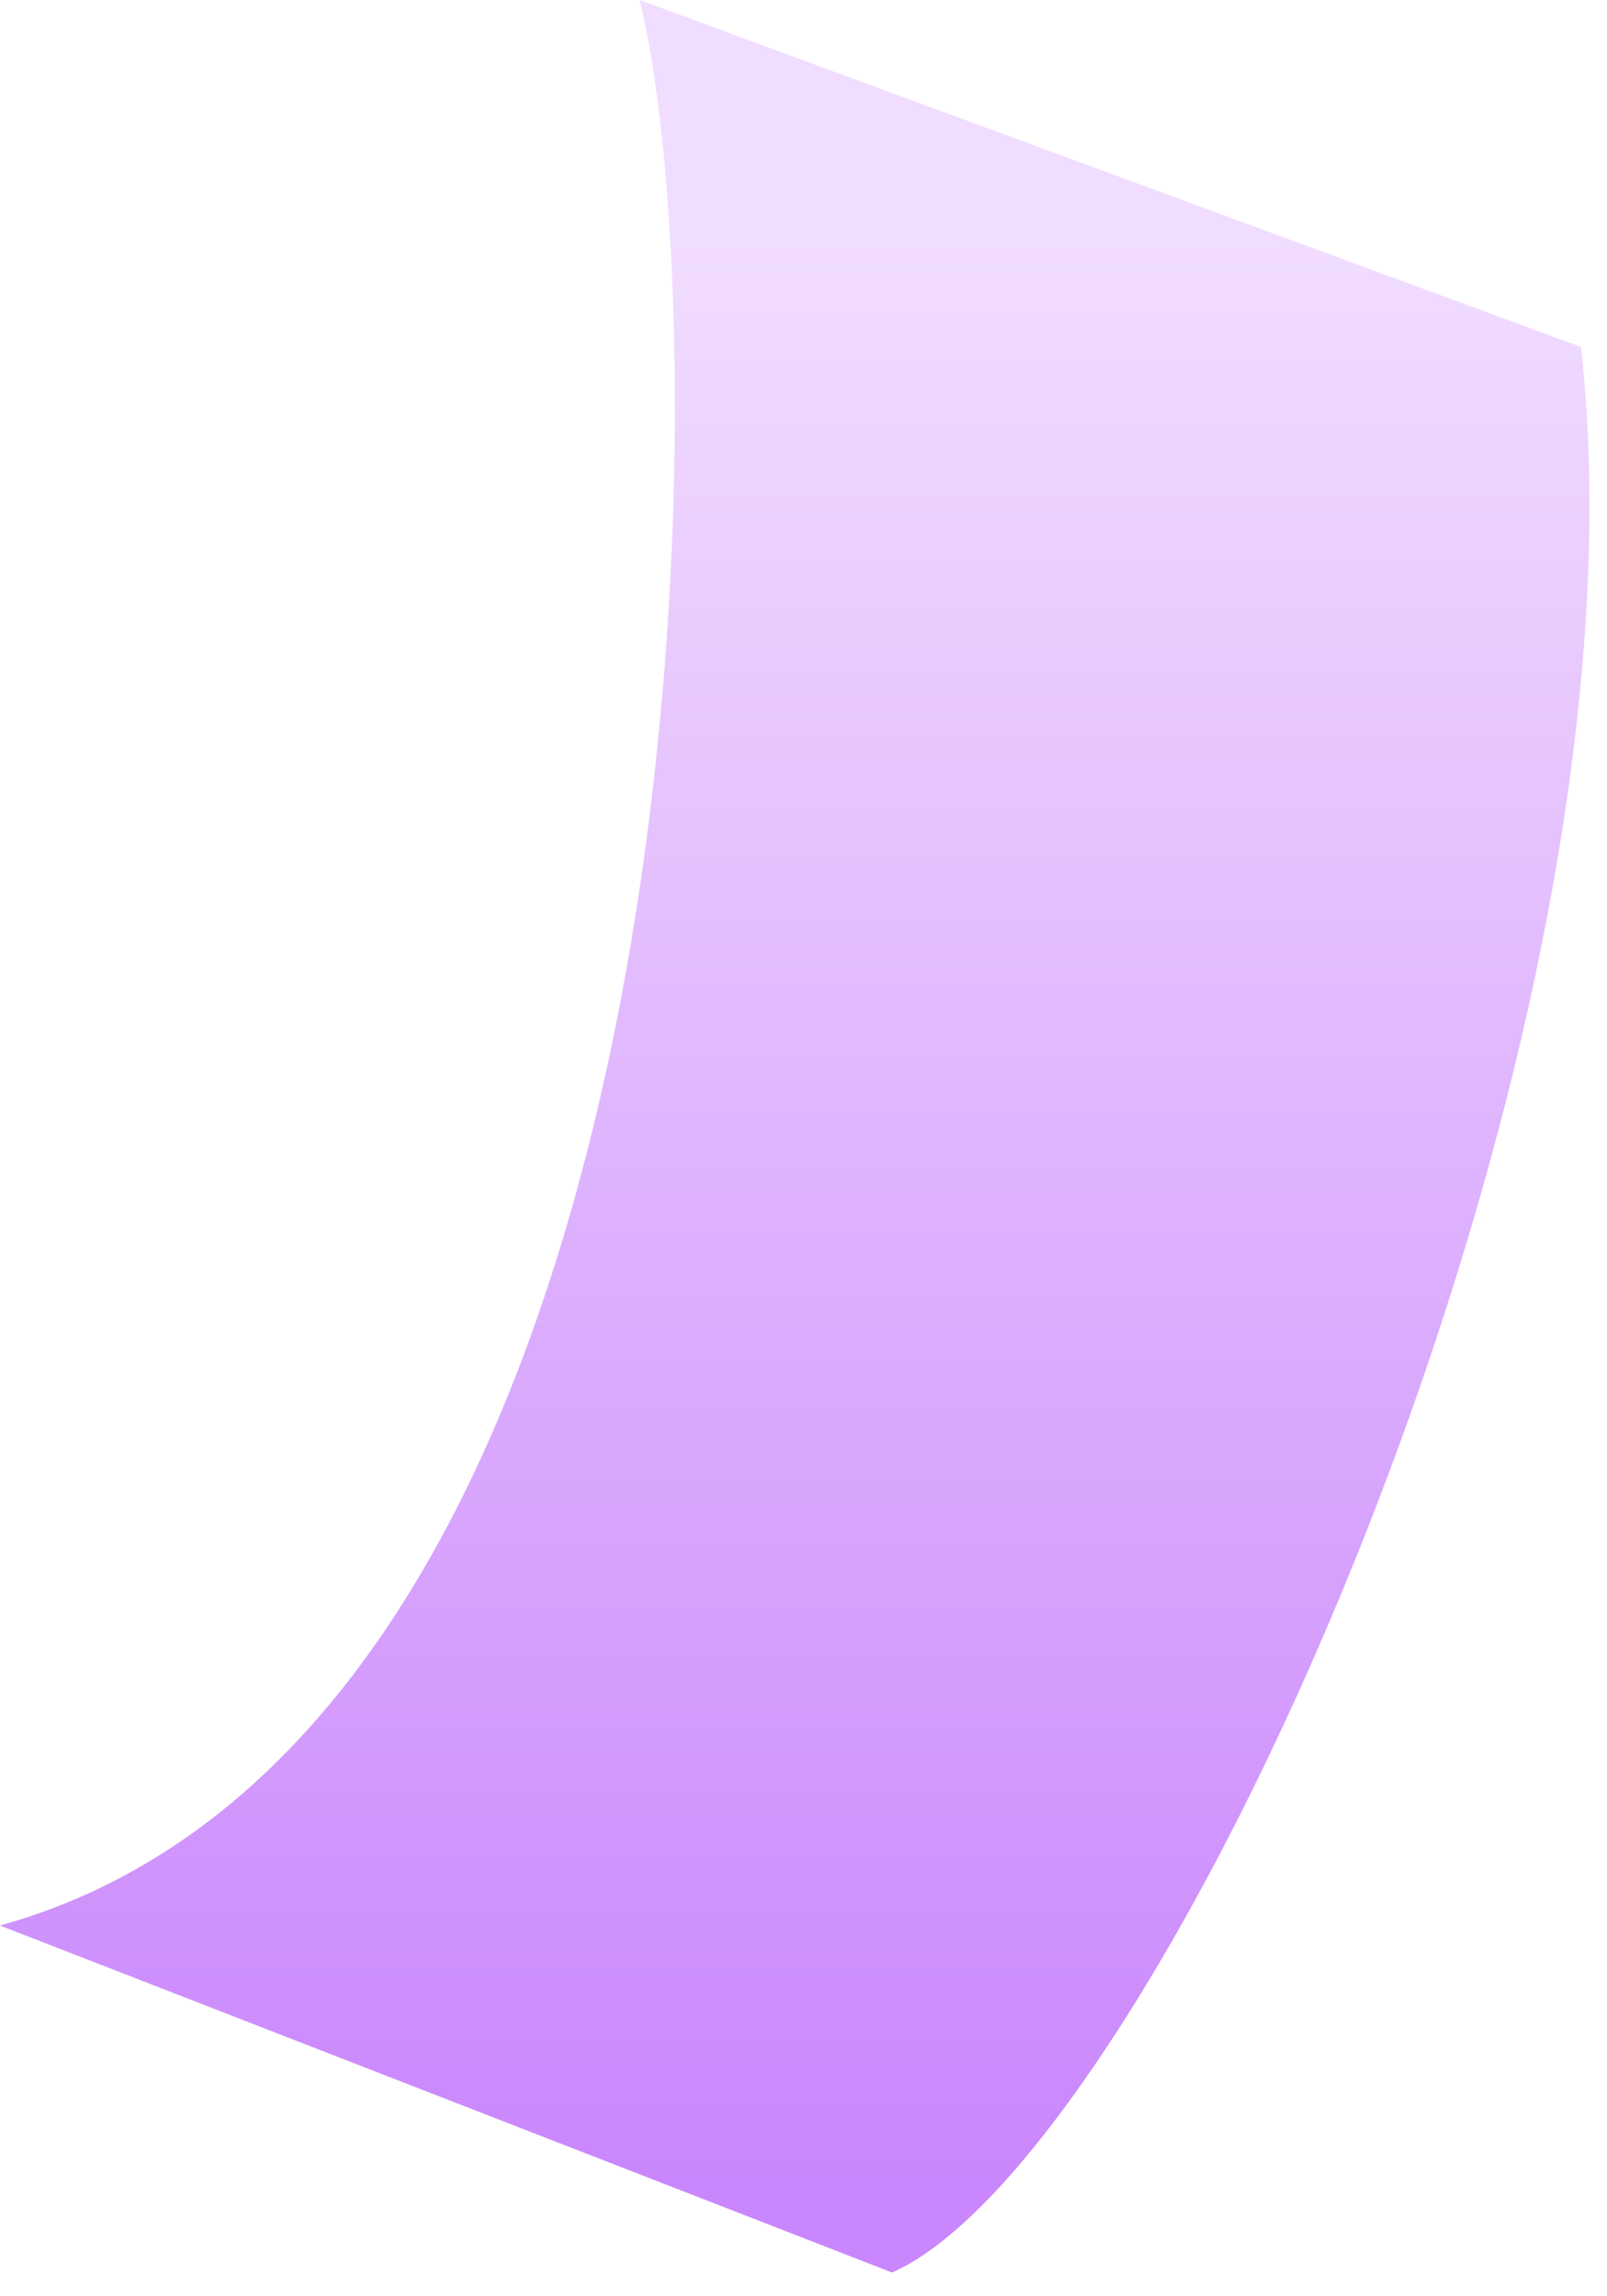 <svg preserveAspectRatio="none" width="100%" height="100%" overflow="visible" style="display: block;" viewBox="0 0 35 50" fill="none" xmlns="http://www.w3.org/2000/svg">
<path id="Vector 9" d="M0 41.927C15.541 37.61 15.729 7.195 13.93 0L34.436 7.555C36.163 23.096 25.183 46.964 19.427 49.482L0 41.927Z" fill="url(#paint0_linear_1093_120)"/>
<defs>
<linearGradient id="paint0_linear_1093_120" x1="17.358" y1="5.176" x2="17.358" y2="47.665" gradientUnits="userSpaceOnUse">
<stop stop-color="#F1DDFF"/>
<stop offset="1" stop-color="#CA86FC"/>
</linearGradient>
</defs>
</svg>
